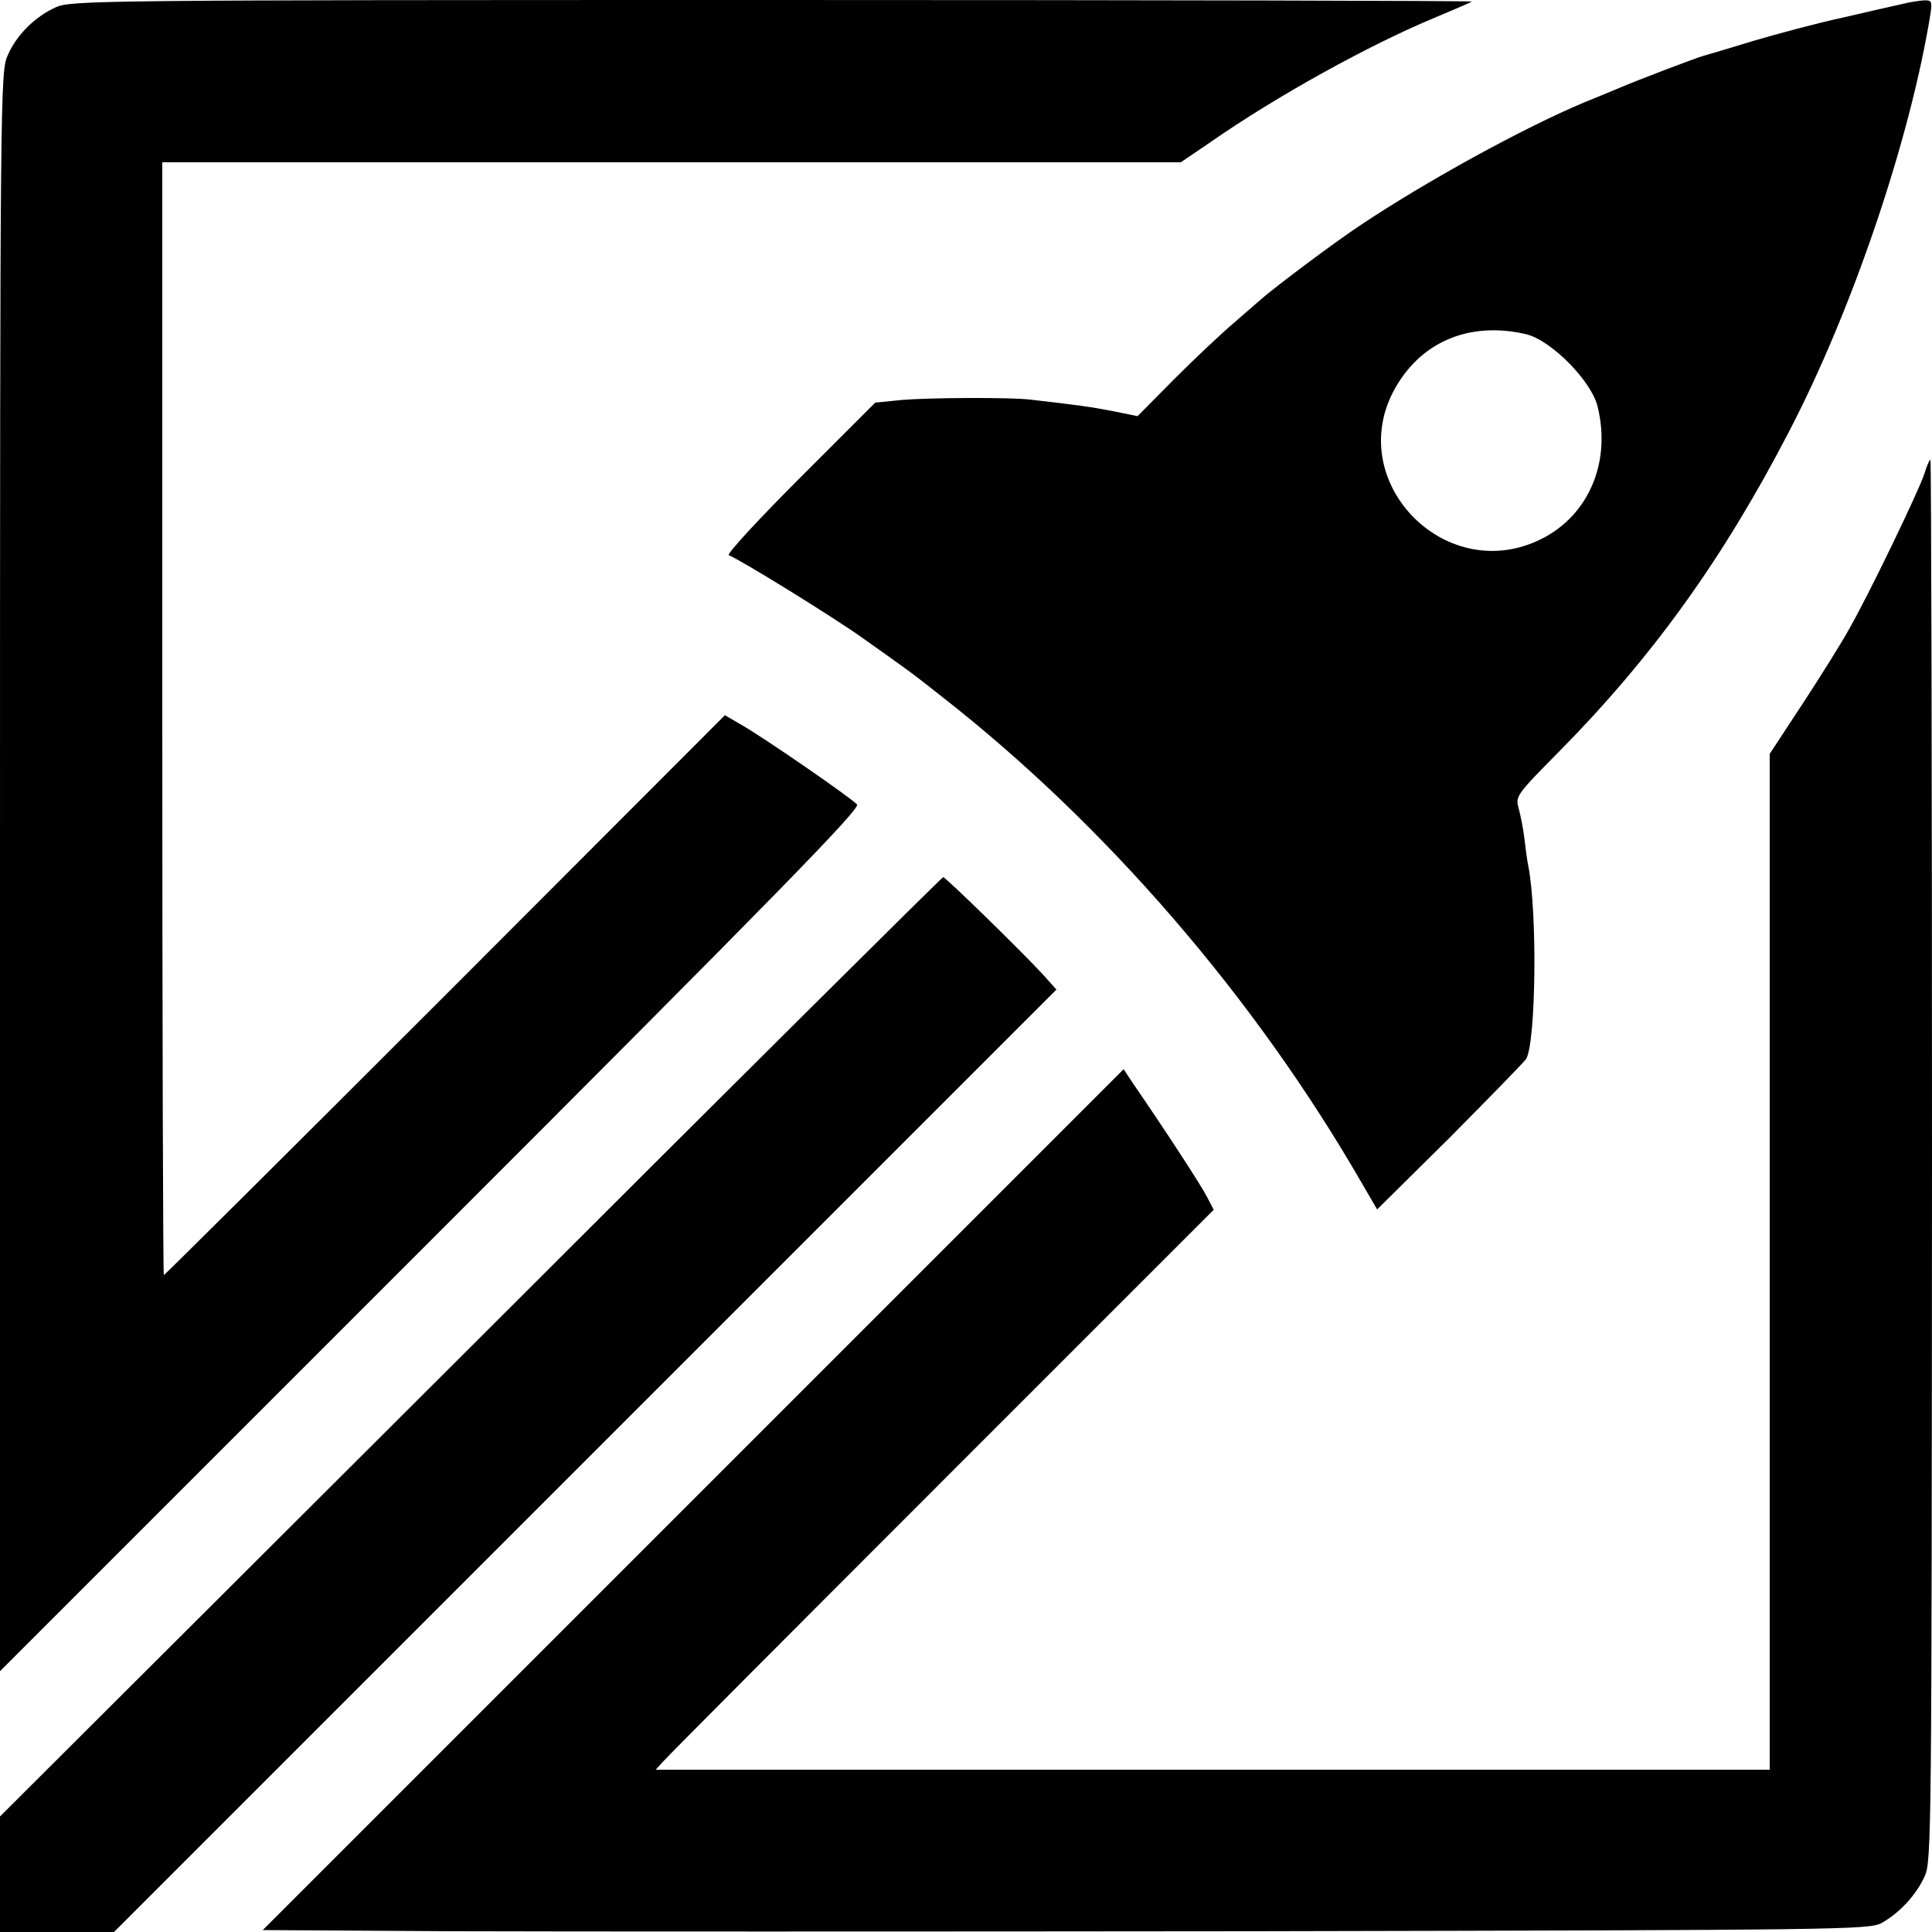 <?xml version="1.0" standalone="no"?>
<!DOCTYPE svg PUBLIC "-//W3C//DTD SVG 20010904//EN"
 "http://www.w3.org/TR/2001/REC-SVG-20010904/DTD/svg10.dtd">
<svg version="1.0" xmlns="http://www.w3.org/2000/svg"
 width="500pt" height="500pt" viewBox="0 0 500 500"
 preserveAspectRatio="xMidYMid meet">
<g transform="translate(0,500) scale(0.1,-0.1)"
fill="#000000" stroke="none">
<path d="M144 4981 c-53 -24 -101 -71 -124 -124 -19 -41 -20 -93 -20 -2112 l0
-2070 1115 1115 c898 898 1112 1117 1103 1128 -15 17 -241 173 -299 206 l-43
25 -724 -725 c-398 -398 -726 -724 -728 -724 -2 0 -4 648 -4 1440 l0 1440
1318 0 1318 0 75 51 c175 122 417 255 584 324 50 21 92 39 94 41 2 2 -812 4
-1810 4 -1747 0 -1816 -1 -1855 -19z"/>
<path d="M4920 4989 c-19 -4 -88 -20 -153 -35 -65 -14 -169 -42 -230 -60 -62
-19 -119 -36 -127 -38 -19 -5 -169 -62 -225 -86 -22 -9 -60 -25 -85 -35 -158
-66 -412 -206 -578 -317 -67 -44 -224 -162 -259 -193 -6 -5 -37 -32 -69 -60
-32 -27 -102 -93 -155 -146 l-95 -96 -64 13 c-56 11 -93 16 -215 30 -54 6
-259 5 -330 -1 l-70 -7 -195 -195 c-107 -107 -190 -197 -184 -200 28 -10 277
-164 349 -216 117 -83 122 -86 204 -151 423 -331 809 -778 1086 -1259 l39 -67
189 187 c103 104 192 195 197 203 25 46 29 379 5 500 -3 14 -7 46 -10 71 -3
25 -10 60 -15 78 -8 30 -6 34 103 144 244 247 426 500 598 832 165 318 313
757 365 1079 5 33 3 36 -18 35 -13 -1 -39 -5 -58 -10z m-970 -854 c65 -16 170
-122 185 -189 36 -149 -29 -290 -159 -347 -241 -107 -491 153 -371 386 67 129
196 185 345 150z"/>
<path d="M4980 3773 c-15 -45 -143 -311 -194 -400 -19 -35 -73 -121 -120 -193
l-86 -131 0 -1315 0 -1314 -1442 0 -1441 0 19 21 c10 12 335 338 722 725 l703
703 -17 33 c-14 28 -107 171 -193 296 l-23 35 -1114 -1114 -1114 -1114 487 -3
c269 -1 1204 -1 2078 0 1521 3 1591 4 1624 21 47 26 90 73 112 121 18 39 18
111 19 1854 0 996 -2 1812 -4 1812 -3 0 -10 -17 -16 -37z"/>
<path d="M1218 1514 l-1218 -1215 0 -150 0 -149 148 0 147 0 1220 1220 1219
1219 -34 38 c-55 60 -253 253 -259 253 -3 0 -554 -547 -1223 -1216z"/>
</g>
</svg>
